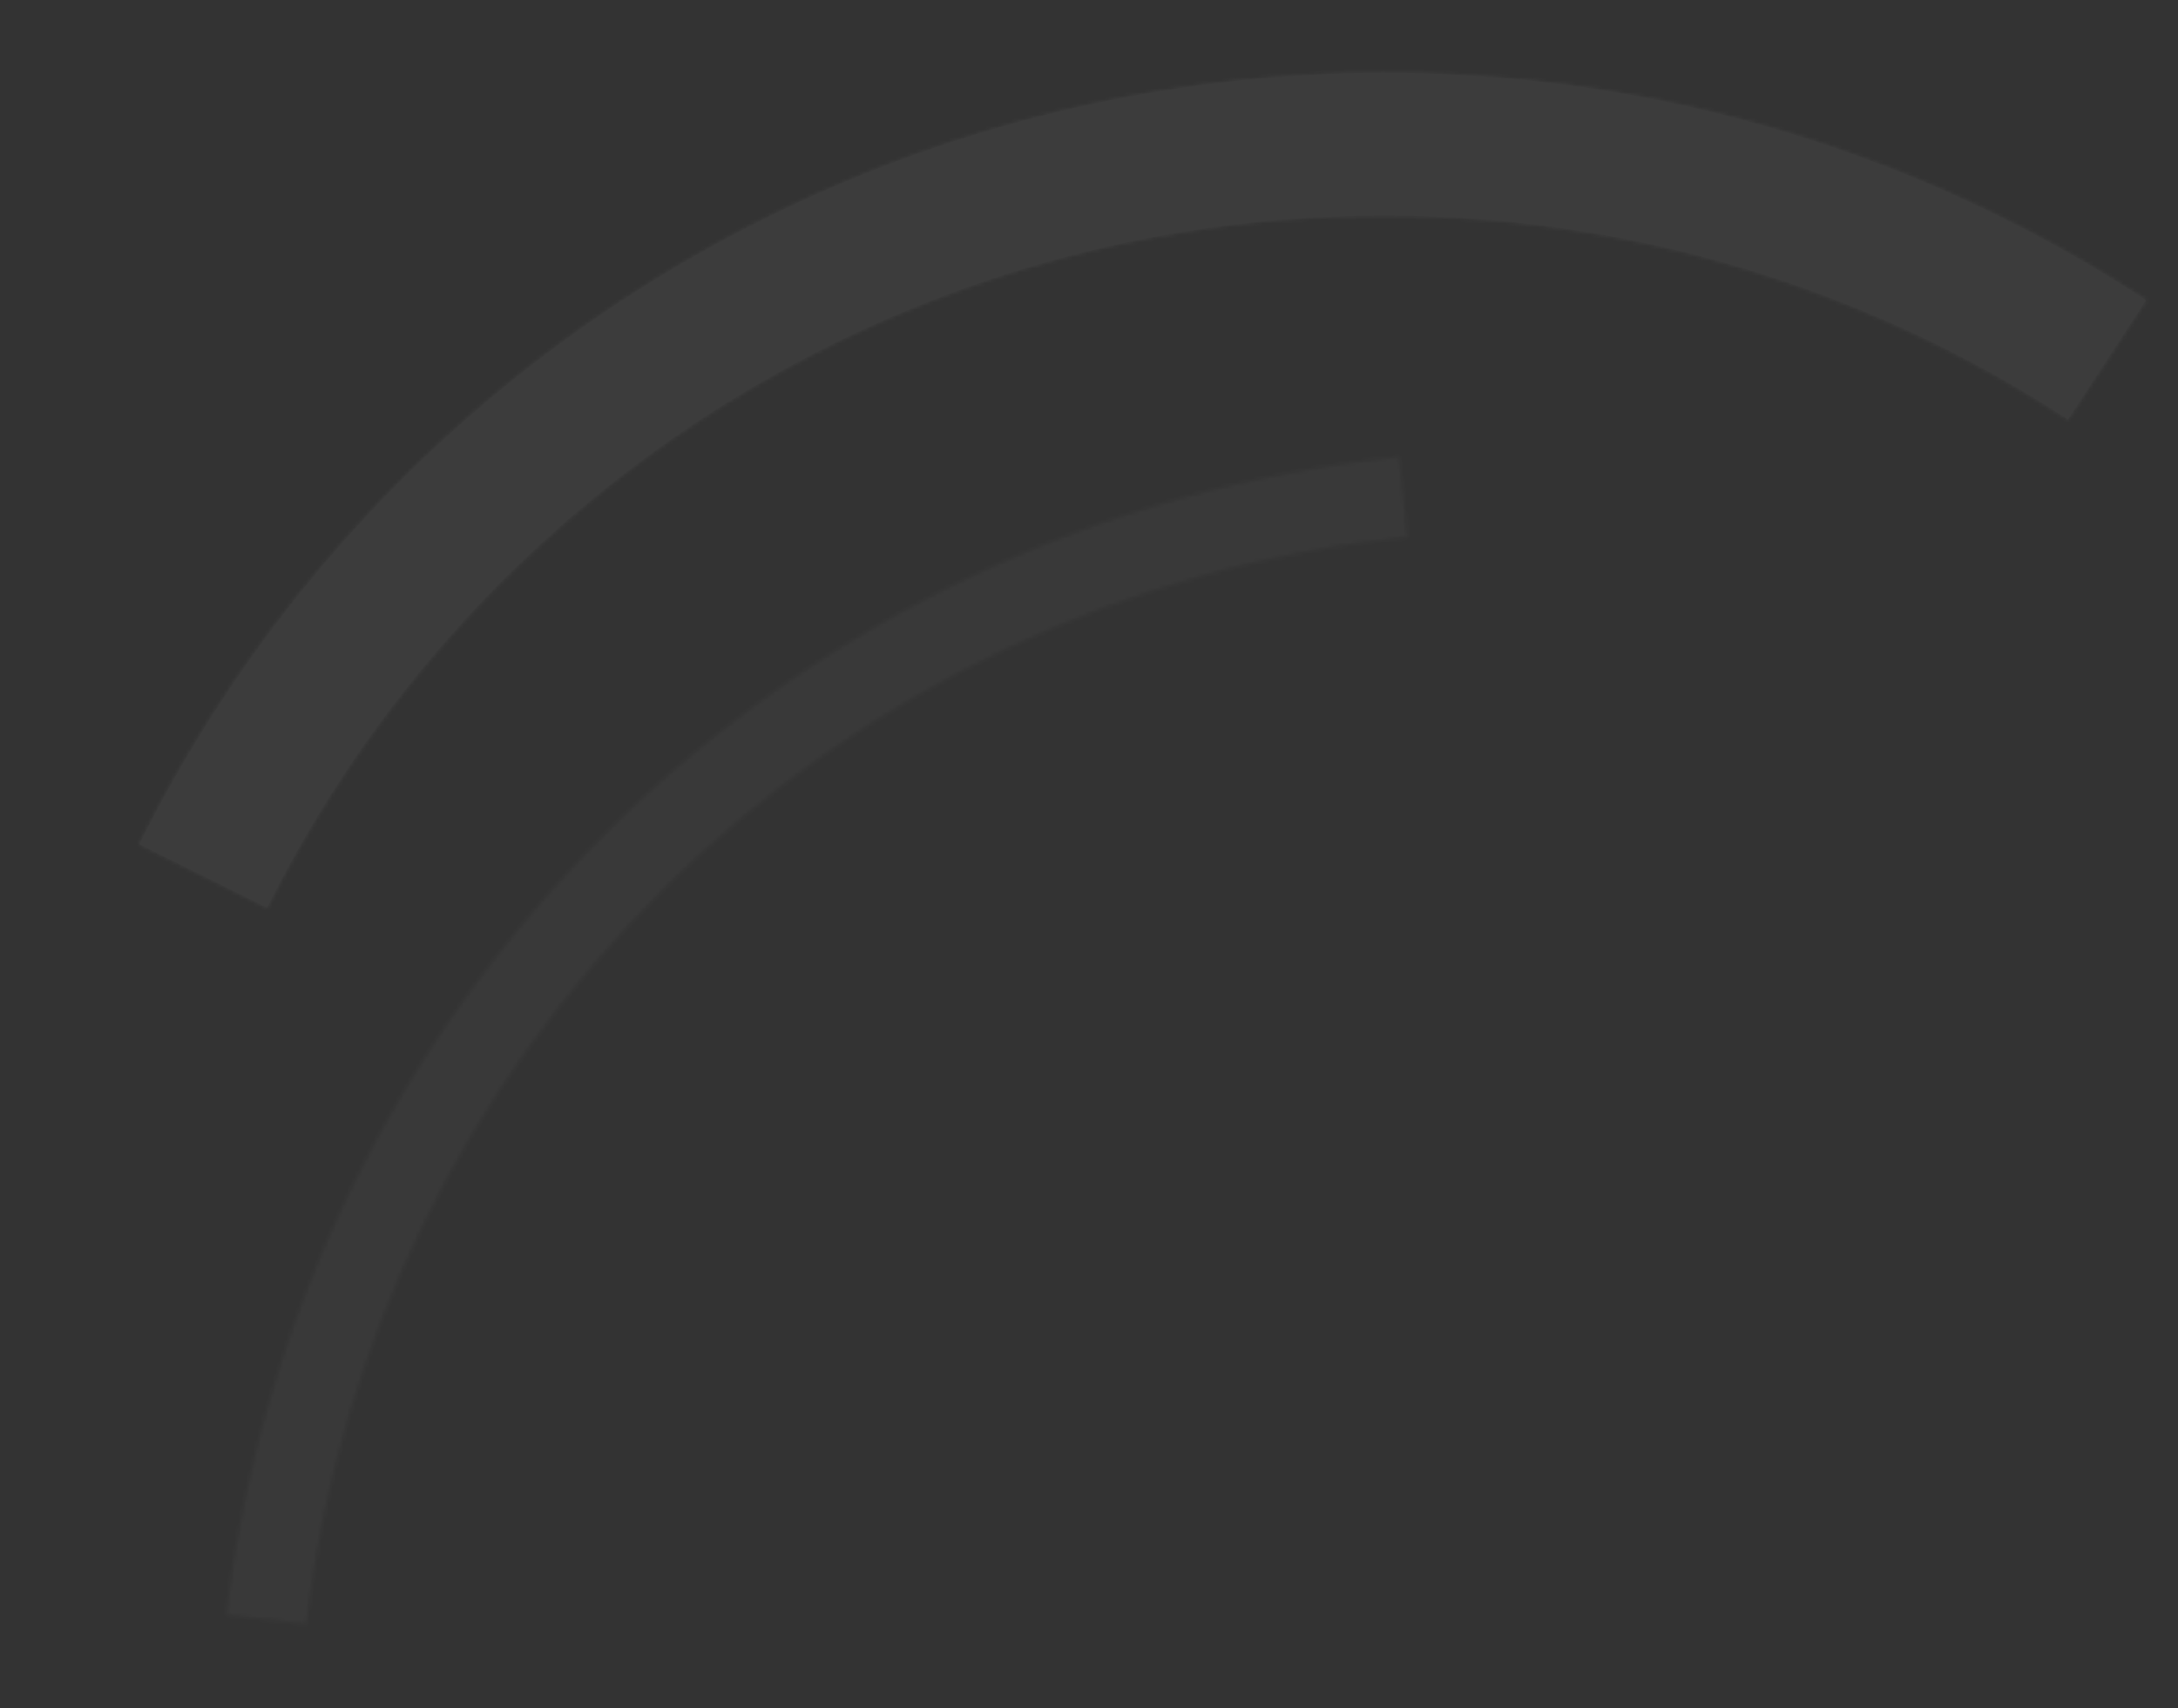 <?xml version="1.0" encoding="UTF-8"?> <svg xmlns="http://www.w3.org/2000/svg" width="580" height="455" viewBox="0 0 580 455" fill="none"><rect x="0" y="0" width="580" height="455" fill="#333333" stroke="none"/> <g opacity="0.03"> <mask id="path-1-inside-1_28_807" fill="white"> <path d="M372.582 121.706C293.205 129.908 218.999 164.938 162.221 221.011C105.442 277.083 69.487 350.845 60.293 430.113L81.585 432.583C90.217 358.16 123.974 288.907 177.282 236.262C230.59 183.616 300.26 150.727 374.785 143.027L372.582 121.706Z"></path> </mask> <path d="M372.582 121.706C293.205 129.908 218.999 164.938 162.221 221.011C105.442 277.083 69.487 350.845 60.293 430.113L81.585 432.583C90.217 358.16 123.974 288.907 177.282 236.262C230.59 183.616 300.26 150.727 374.785 143.027L372.582 121.706Z" stroke="white" stroke-width="100" mask="url(#path-1-inside-1_28_807)"></path> </g> <g opacity="0.05"> <mask id="path-2-inside-2_28_807" fill="white"> <path d="M571.499 79.95C527.735 51.285 478.394 32.222 426.726 24.015C375.058 15.809 322.238 18.646 271.747 32.339C221.255 46.032 174.239 70.271 133.798 103.458C93.356 136.645 60.407 178.026 37.123 224.874L71.128 241.775C92.024 199.733 121.593 162.596 157.887 132.813C194.18 103.03 236.374 81.277 281.686 68.989C326.999 56.7 374.401 54.154 420.769 61.519C467.137 68.883 511.418 85.992 550.693 111.716L571.499 79.95Z"></path> </mask> <path d="M571.499 79.95C527.735 51.285 478.394 32.222 426.726 24.015C375.058 15.809 322.238 18.646 271.747 32.339C221.255 46.032 174.239 70.271 133.798 103.458C93.356 136.645 60.407 178.026 37.123 224.874L71.128 241.775C92.024 199.733 121.593 162.596 157.887 132.813C194.18 103.03 236.374 81.277 281.686 68.989C326.999 56.7 374.401 54.154 420.769 61.519C467.137 68.883 511.418 85.992 550.693 111.716L571.499 79.95Z" fill="#E7E7E7"></path> <path d="M571.499 79.95C527.735 51.285 478.394 32.222 426.726 24.015C375.058 15.809 322.238 18.646 271.747 32.339C221.255 46.032 174.239 70.271 133.798 103.458C93.356 136.645 60.407 178.026 37.123 224.874L71.128 241.775C92.024 199.733 121.593 162.596 157.887 132.813C194.18 103.03 236.374 81.277 281.686 68.989C326.999 56.7 374.401 54.154 420.769 61.519C467.137 68.883 511.418 85.992 550.693 111.716L571.499 79.95Z" stroke="#E7E7E7" stroke-width="28" mask="url(#path-2-inside-2_28_807)"></path> <path d="M571.499 79.95C527.735 51.285 478.394 32.222 426.726 24.015C375.058 15.809 322.238 18.646 271.747 32.339C221.255 46.032 174.239 70.271 133.798 103.458C93.356 136.645 60.407 178.026 37.123 224.874L71.128 241.775C92.024 199.733 121.593 162.596 157.887 132.813C194.18 103.03 236.374 81.277 281.686 68.989C326.999 56.7 374.401 54.154 420.769 61.519C467.137 68.883 511.418 85.992 550.693 111.716L571.499 79.95Z" stroke="#E7E7E7" stroke-width="28" mask="url(#path-2-inside-2_28_807)"></path> </g> </svg> 